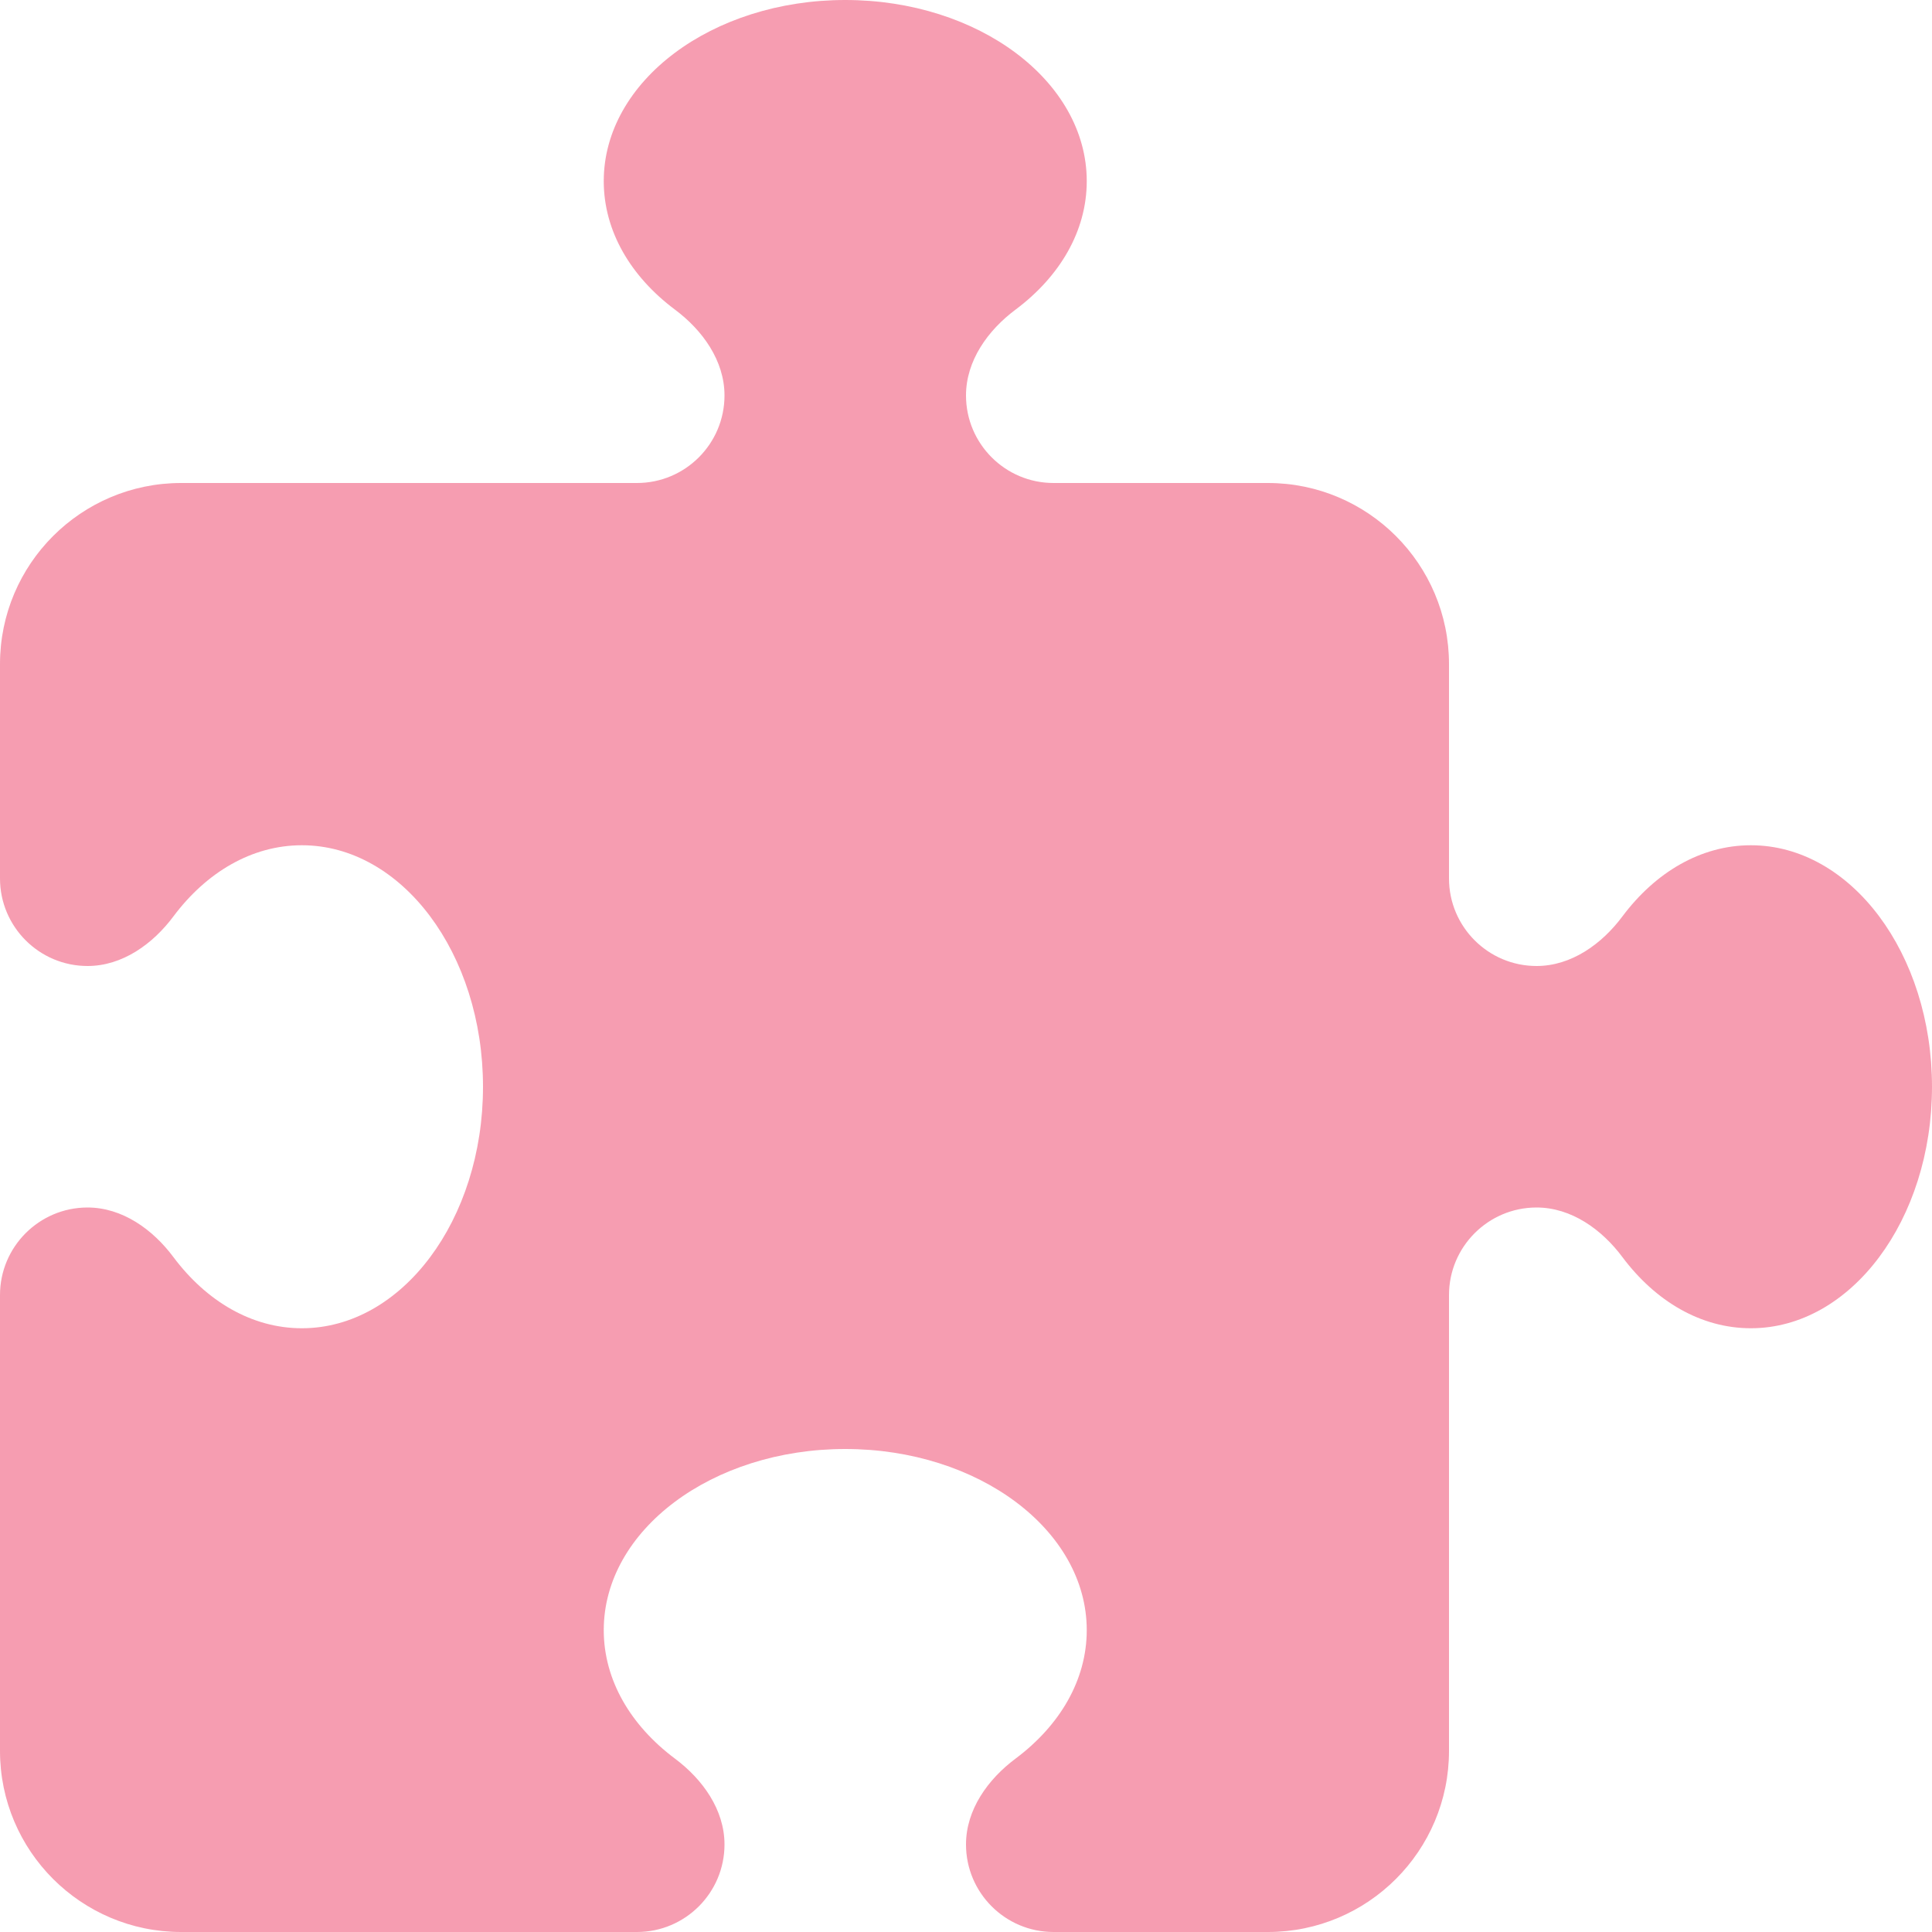 <?xml version="1.0" encoding="UTF-8"?>
<!-- Generated by Pixelmator Pro 3.6.9 -->
<svg width="512" height="512" viewBox="0 0 512 512" xmlns="http://www.w3.org/2000/svg">
    <path id="Path" fill="#e90c3c" stroke="none" opacity="0.4" d="M 192 104.8 C 192 95.6 186.2 87.5 178.8 82 C 167.2 73.3 160 61.3 160 48 C 160 21.5 188.7 0 224 0 C 259.3 0 288 21.5 288 48 C 288 61.3 280.8 73.3 269.2 82 C 261.8 87.5 256 95.6 256 104.8 C 256 117.6 266.4 128 279.2 128 L 336 128 C 362.5 128 384 149.5 384 176 L 384 232.8 C 384 245.6 394.4 256 407.2 256 C 416.4 256 424.5 250.2 430 242.8 C 438.7 231.2 450.7 224 464 224 C 490.5 224 512 252.7 512 288 C 512 323.3 490.5 352 464 352 C 450.7 352 438.7 344.8 430 333.2 C 424.5 325.8 416.4 320 407.2 320 C 394.4 320 384 330.4 384 343.2 L 384 464 C 384 490.5 362.5 512 336 512 L 279.2 512 C 266.4 512 256 501.6 256 488.8 C 256 479.6 261.8 471.5 269.2 466 C 280.8 457.3 288 445.3 288 432 C 288 405.5 259.3 384 224 384 C 188.7 384 160 405.5 160 432 C 160 445.3 167.2 457.3 178.8 466 C 186.2 471.5 192 479.6 192 488.8 C 192 501.6 181.6 512 168.8 512 L 48 512 C 21.5 512 0 490.5 0 464 L 0 343.2 C 0 330.4 10.4 320 23.2 320 C 32.4 320 40.5 325.8 46 333.2 C 54.7 344.8 66.7 352 80 352 C 106.5 352 128 323.3 128 288 C 128 252.7 106.5 224 80 224 C 66.7 224 54.7 231.2 46 242.8 C 40.5 250.2 32.4 256 23.2 256 C 10.4 256 0 245.6 0 232.8 L 0 176 C 0 149.5 21.5 128 48 128 L 168.8 128 C 181.6 128 192 117.6 192 104.8 Z"/>
</svg>
